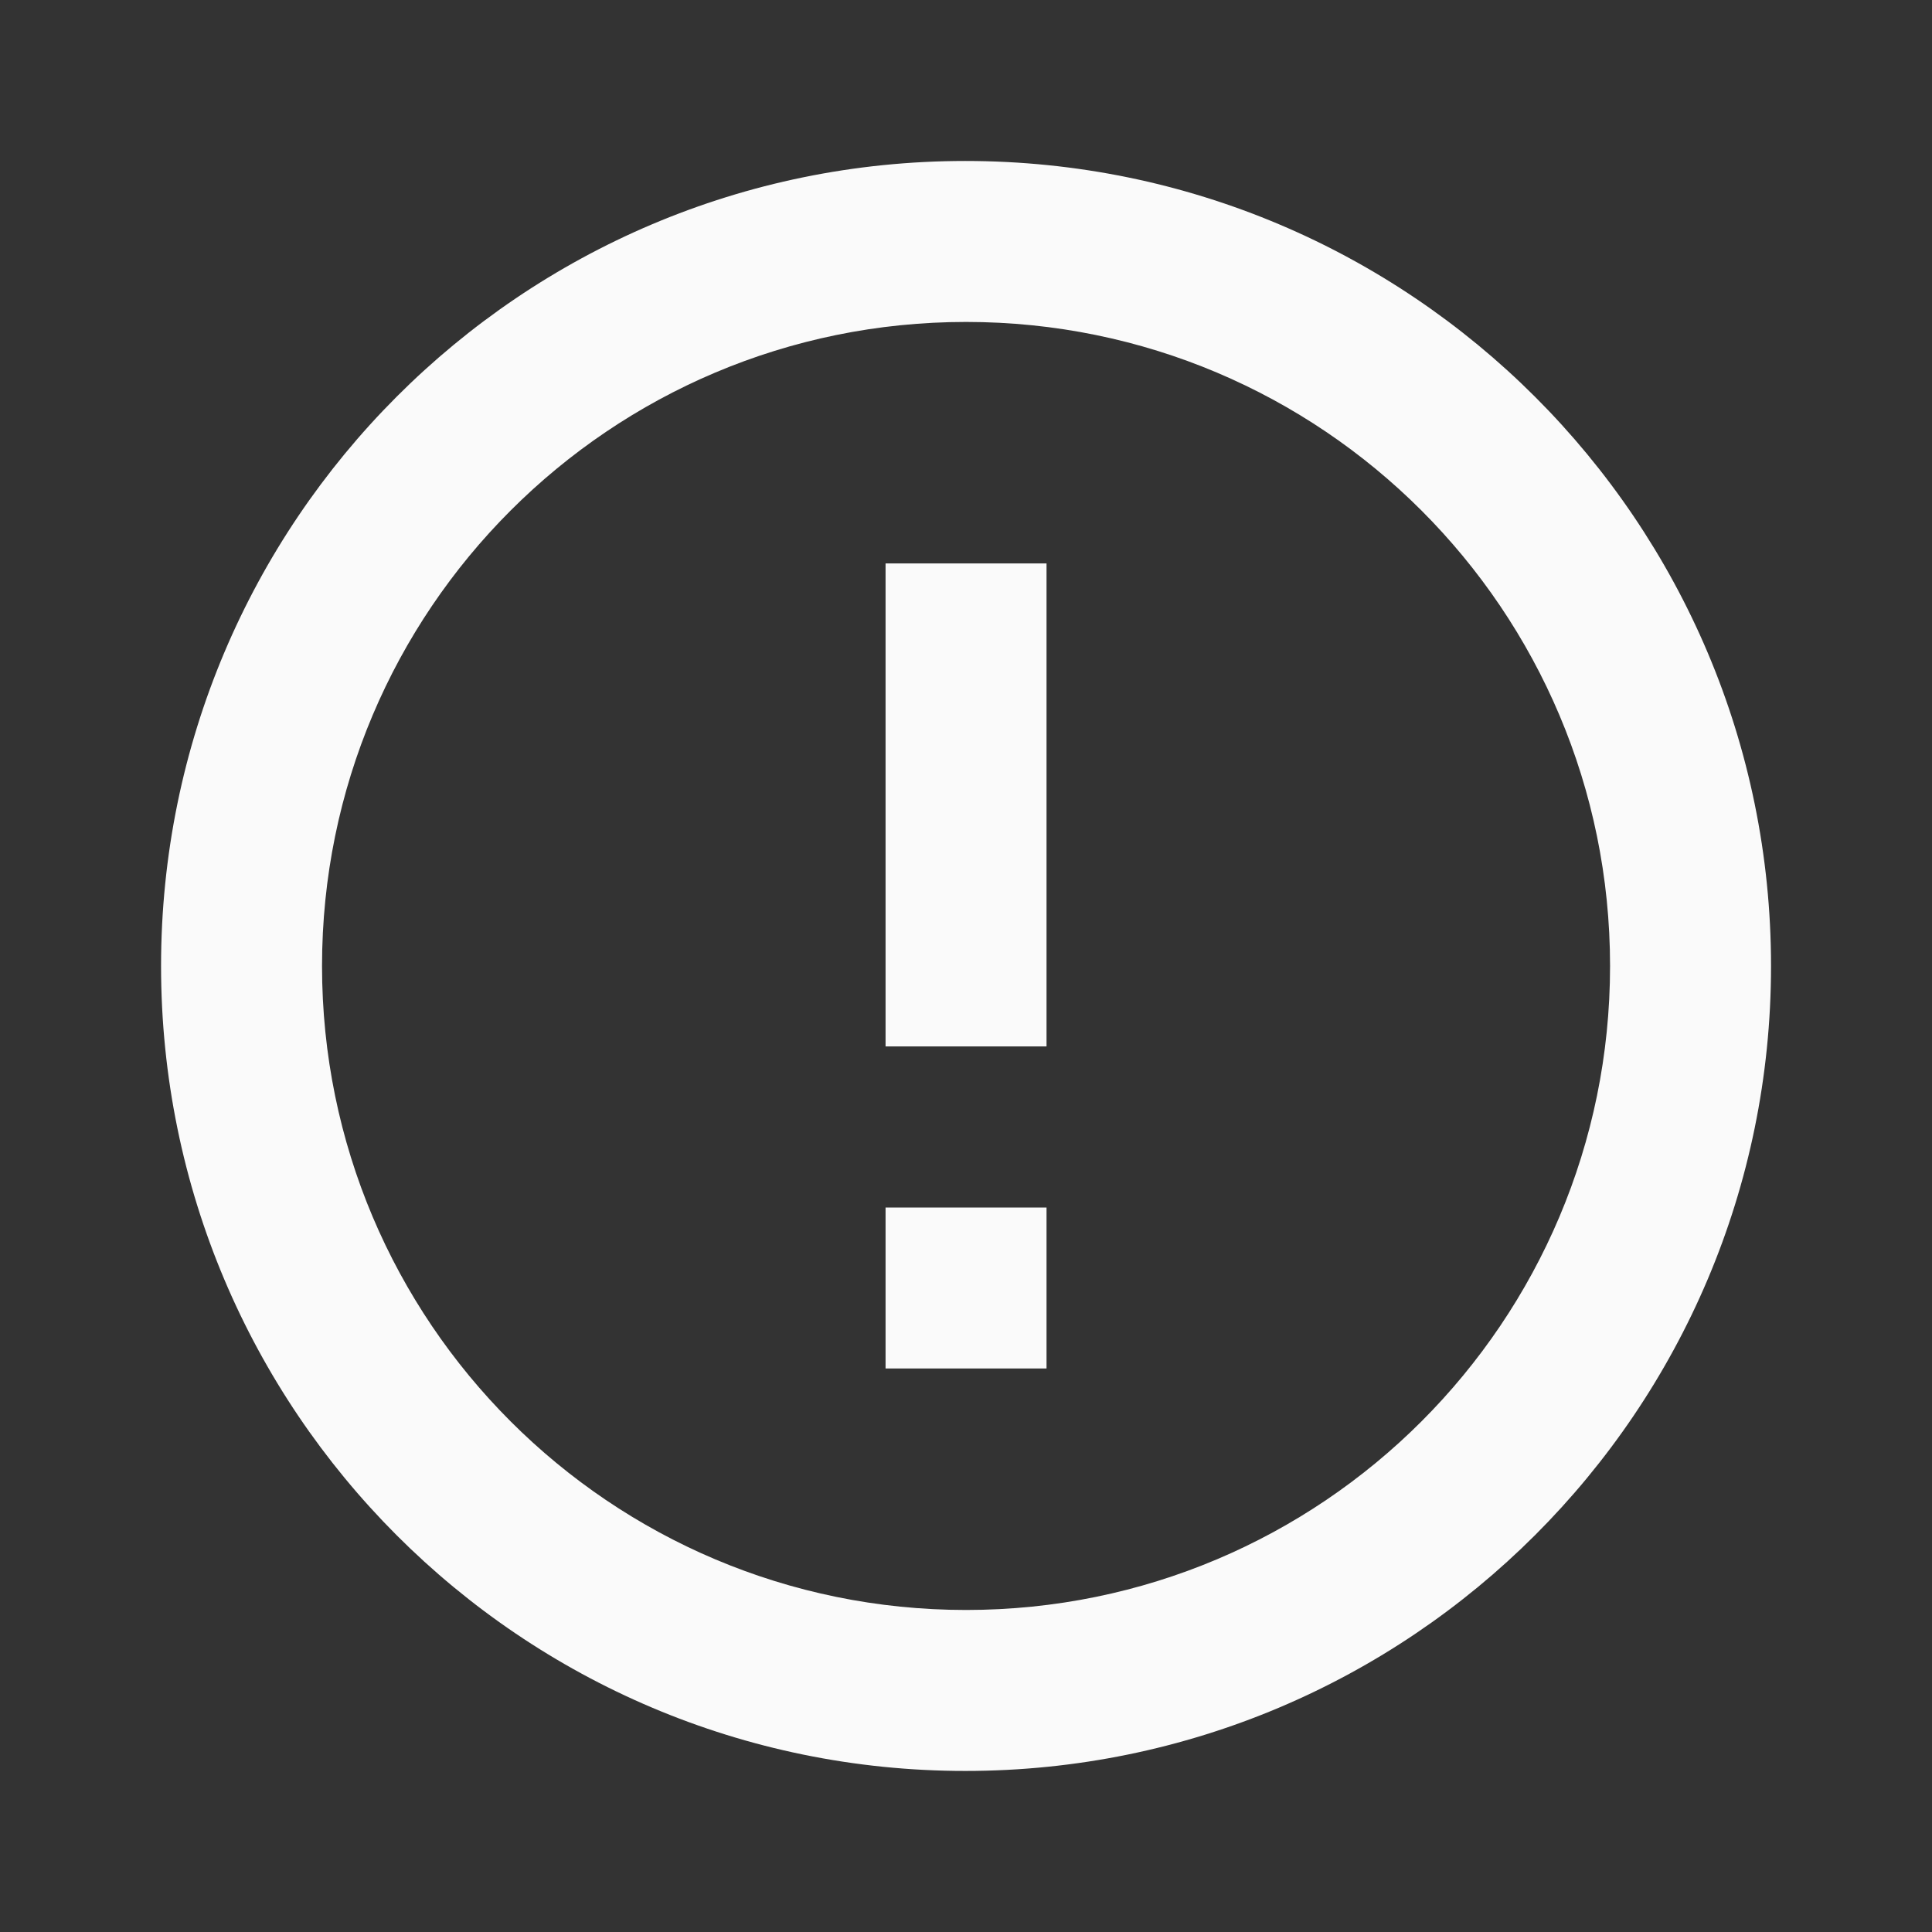 <svg width="22" height="22" viewBox="0 0 22 22" fill="none" xmlns="http://www.w3.org/2000/svg">
<rect x="0" y="0" width="22" height="22" fill="#333333" stroke="none"/>
<path d="M10.084 13.75H11.917V15.583H10.084V13.75ZM10.084 6.416H11.917V11.916H10.084V6.416ZM10.992 1.833C5.931 1.833 1.834 5.94 1.834 11C1.834 16.06 5.931 20.166 10.992 20.166C16.061 20.166 20.167 16.06 20.167 11C20.167 5.94 16.061 1.833 10.992 1.833ZM11.001 18.333C6.949 18.333 3.667 15.051 3.667 11C3.667 6.948 6.949 3.666 11.001 3.666C15.052 3.666 18.334 6.948 18.334 11C18.334 15.051 15.052 18.333 11.001 18.333Z" fill="#FAFAFA"/>
</svg>
